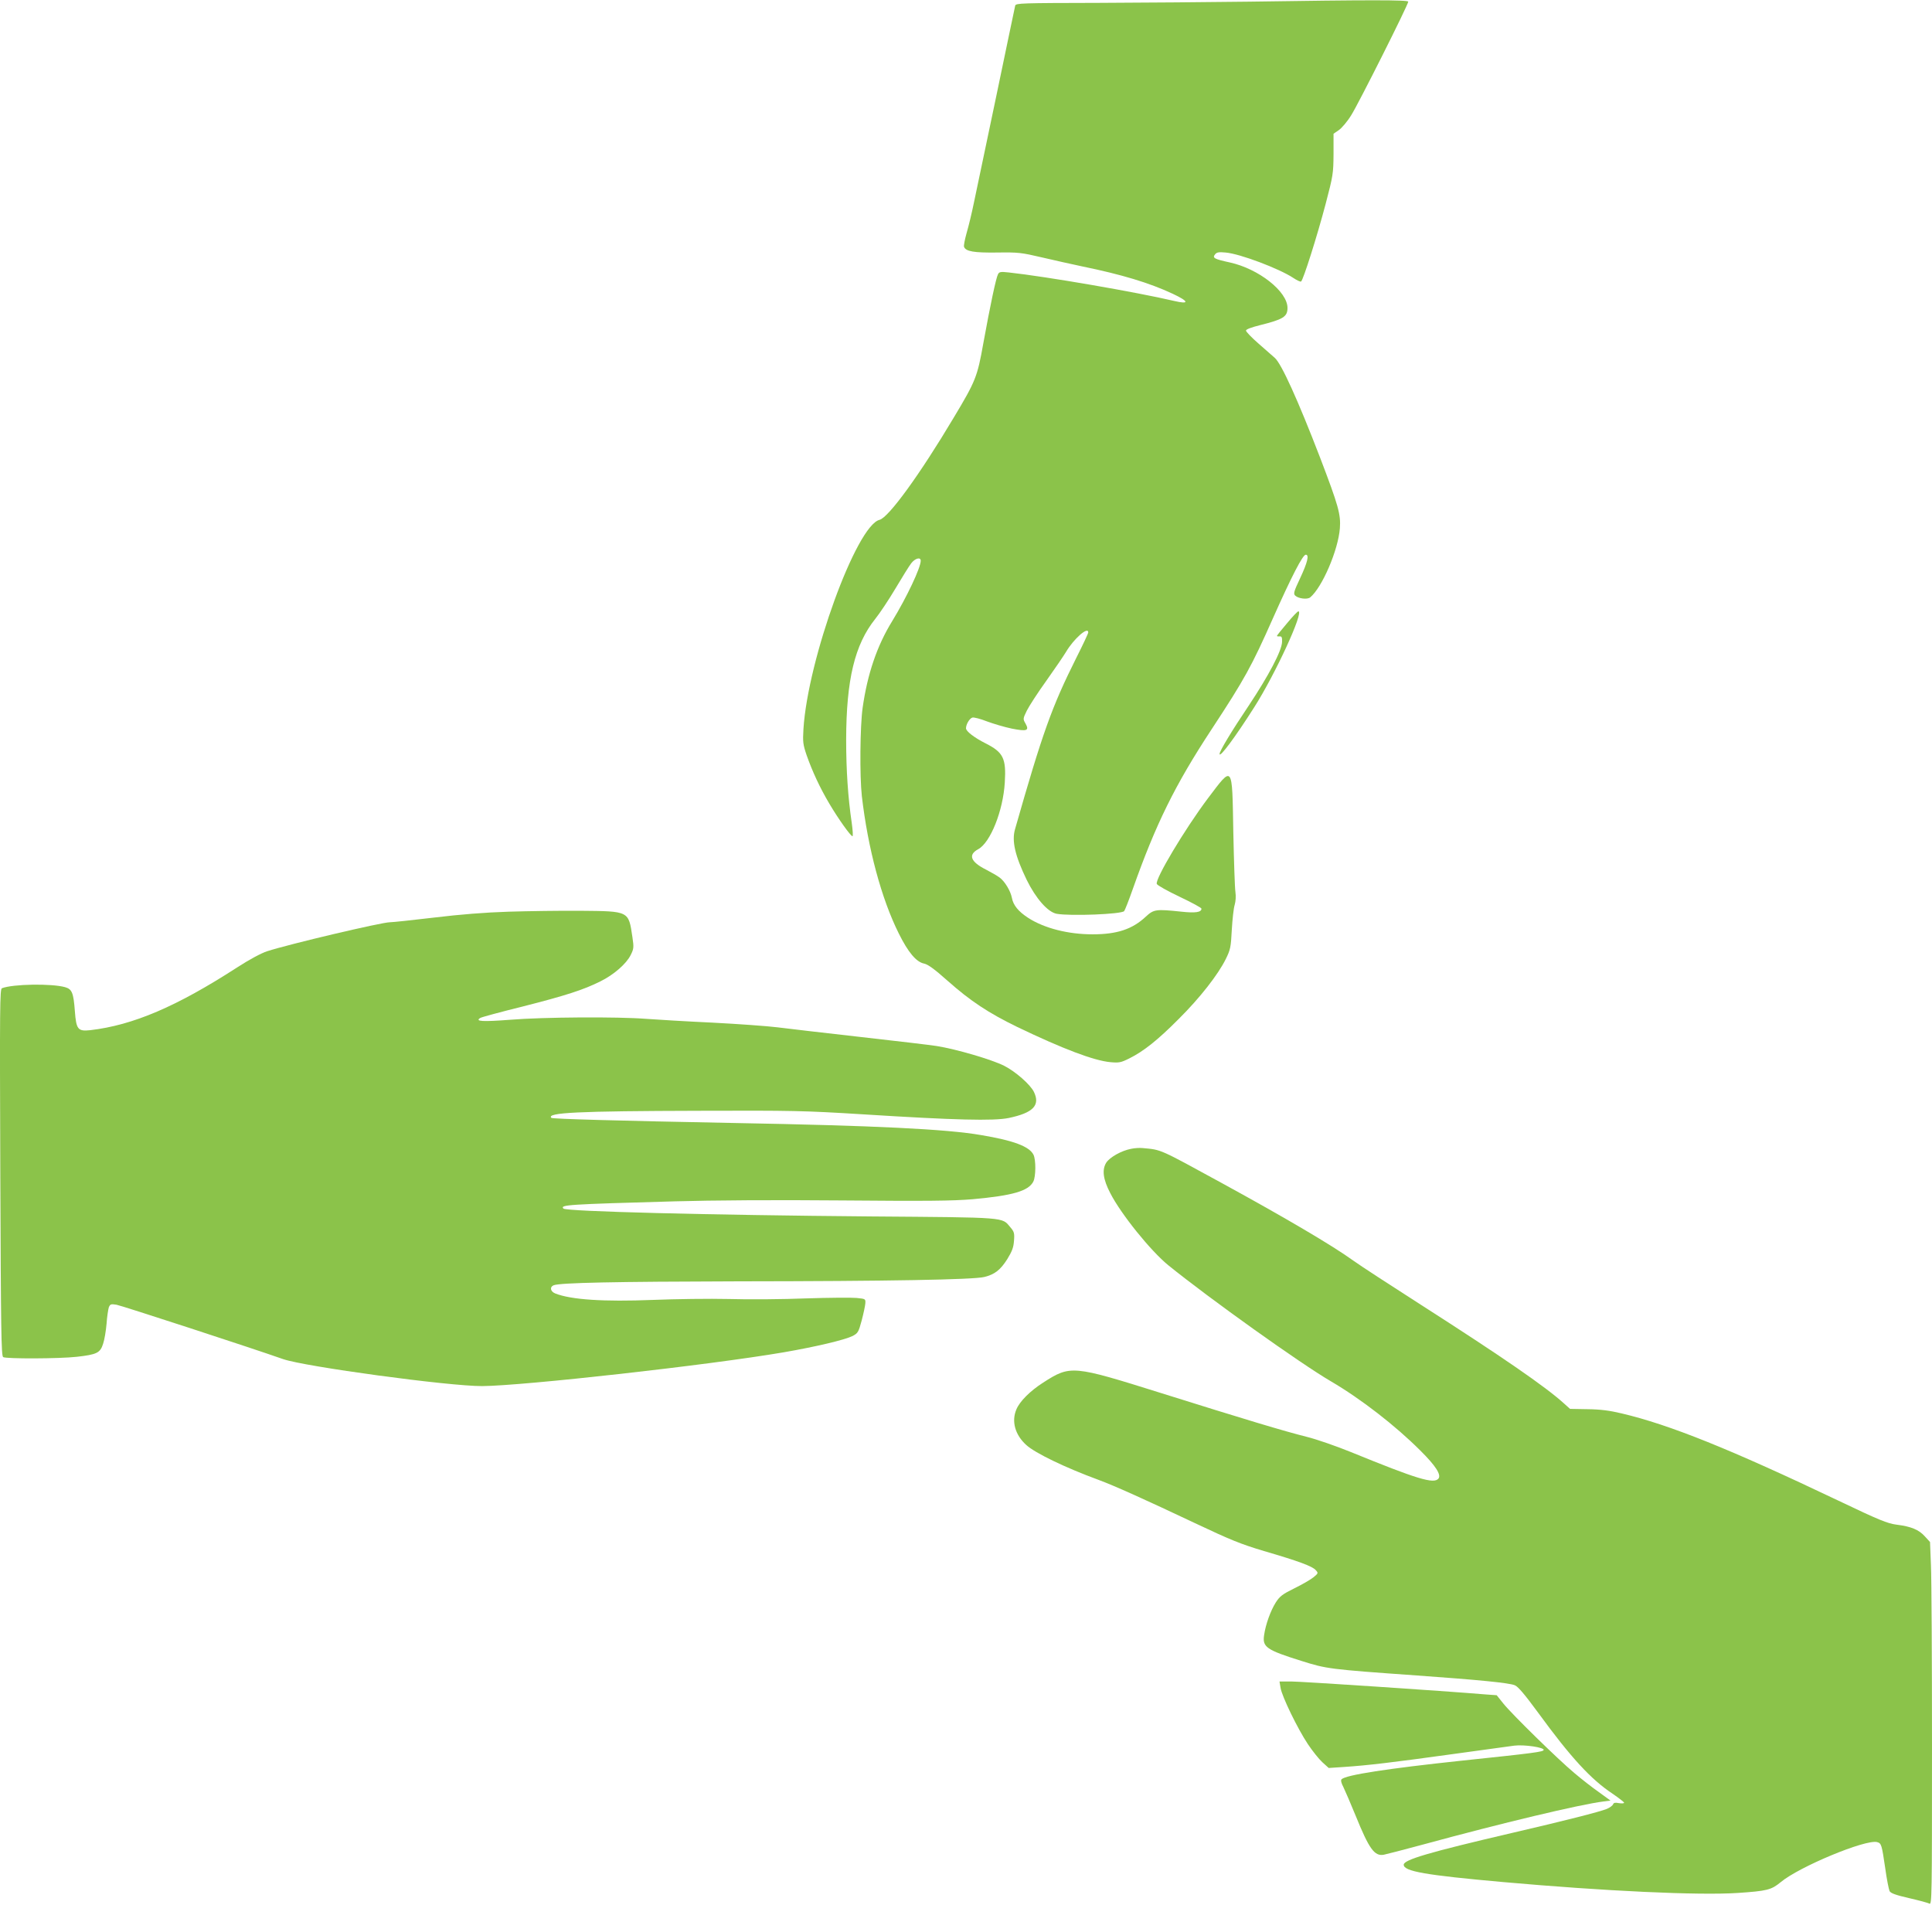 <?xml version="1.0" standalone="no"?>
<!DOCTYPE svg PUBLIC "-//W3C//DTD SVG 20010904//EN"
 "http://www.w3.org/TR/2001/REC-SVG-20010904/DTD/svg10.dtd">
<svg version="1.0" xmlns="http://www.w3.org/2000/svg"
 width="1280pt" height="1262pt" viewBox="0 0 1280 1262"
 preserveAspectRatio="xMidYMid meet">
<g transform="translate(0,1262) scale(0.1,-0.1)"
fill="#8bc34a" stroke="none">
<path d="M8275 12609 c-247 -3 -696 -7 -997 -8 -511 -1 -547 -2 -552 -18 -2
-10 -59 -279 -125 -598 -67 -319 -133 -636 -148 -705 -14 -69 -36 -160 -49
-204 -12 -43 -20 -84 -17 -91 11 -31 66 -40 219 -38 141 2 159 0 300 -33 82
-19 201 -46 264 -59 263 -54 445 -109 599 -181 109 -51 113 -72 11 -48 -252
59 -848 162 -1097 189 -54 6 -63 4 -71 -12 -13 -24 -51 -203 -97 -456 -40
-224 -50 -250 -197 -495 -224 -376 -431 -661 -491 -676 -153 -38 -475 -923
-504 -1386 -5 -86 -3 -102 21 -173 38 -108 88 -216 151 -322 59 -100 141 -215
153 -215 4 0 2 39 -5 88 -25 170 -37 349 -37 552 1 399 57 630 193 800 29 36
89 126 133 200 44 74 91 150 105 168 25 33 63 44 63 17 0 -46 -92 -241 -189
-400 -101 -164 -164 -350 -196 -575 -17 -123 -20 -451 -5 -585 40 -344 129
-678 245 -910 62 -125 116 -189 168 -199 24 -5 68 -36 153 -112 153 -136 273
-215 464 -308 300 -144 507 -223 617 -233 57 -5 69 -3 125 25 95 47 190 123
328 262 140 139 260 293 311 396 31 63 34 78 40 194 4 69 12 143 19 165 7 24
9 57 5 85 -4 25 -10 204 -14 399 -8 452 -1 443 -169 221 -155 -207 -350 -534
-338 -566 3 -9 71 -47 151 -85 80 -38 145 -73 145 -79 0 -24 -40 -30 -132 -20
-171 18 -184 16 -238 -34 -88 -82 -189 -116 -351 -116 -162 0 -320 40 -427
109 -66 43 -99 84 -108 133 -9 46 -47 109 -81 134 -16 12 -56 35 -89 52 -104
52 -122 99 -53 136 81 44 165 255 176 442 10 160 -10 200 -127 259 -75 38
-130 80 -130 100 0 26 23 65 42 71 10 3 53 -8 96 -25 43 -16 117 -38 165 -48
101 -20 118 -14 91 34 -17 29 -17 32 9 85 15 30 73 120 130 199 56 79 114 164
129 189 51 87 148 173 148 130 0 -6 -36 -83 -81 -172 -160 -320 -222 -492
-404 -1131 -23 -78 0 -177 77 -336 61 -124 140 -214 199 -225 90 -16 431 -3
447 18 5 6 31 72 57 146 152 430 280 690 522 1058 220 335 265 417 407 737
123 276 197 420 217 420 24 0 12 -50 -37 -155 -42 -89 -46 -103 -33 -116 21
-20 80 -27 99 -12 80 66 186 314 197 458 7 92 -10 151 -131 468 -147 382 -256
622 -300 661 -12 11 -59 52 -106 93 -47 41 -85 80 -85 88 0 8 34 21 90 35 156
39 185 56 185 115 0 109 -191 259 -381 301 -105 23 -119 30 -98 55 11 13 25
15 69 11 95 -8 356 -107 448 -168 24 -16 47 -27 52 -24 14 9 106 299 163 515
49 187 51 200 52 330 l0 134 35 24 c19 13 57 57 83 100 50 80 377 731 377 751
0 12 -258 12 -1055 0z"/>
<path d="M8527 8491 c-37 -43 -67 -81 -67 -84 0 -3 8 -4 18 -3 14 1 17 -7 16
-37 -2 -58 -88 -222 -221 -422 -113 -168 -193 -301 -193 -320 0 -28 103 110
230 310 140 220 331 635 292 635 -5 0 -39 -35 -75 -79z"/>
<path d="M3370 6580 c-157 -5 -321 -18 -494 -39 -143 -17 -275 -31 -293 -31
-54 0 -668 -145 -813 -192 -40 -13 -118 -55 -200 -108 -399 -258 -688 -382
-972 -415 -82 -9 -93 5 -102 126 -9 122 -19 146 -65 159 -90 25 -345 21 -418
-7 -14 -6 -15 -111 -11 -1220 4 -1039 6 -1216 19 -1224 20 -12 370 -11 487 2
134 15 156 26 175 86 9 26 19 86 23 133 3 47 11 96 15 109 9 21 14 23 51 17
31 -5 893 -286 1103 -360 143 -50 1100 -180 1320 -179 272 2 1502 139 1998
224 214 37 403 82 456 108 35 19 39 25 60 103 12 46 23 97 24 113 2 30 1 30
-58 36 -33 3 -184 2 -335 -3 -151 -6 -381 -8 -510 -4 -129 3 -356 0 -504 -6
-325 -13 -543 1 -648 43 -32 13 -37 43 -10 54 44 17 406 24 1222 26 994 1
1561 11 1632 29 68 17 106 46 152 119 31 51 41 76 44 121 4 50 1 60 -24 89
-57 68 -13 65 -924 72 -1074 9 -2017 33 -2037 52 -24 25 26 28 737 48 246 7
661 10 1103 6 571 -5 739 -3 871 8 264 24 370 54 402 117 17 33 18 144 1 178
-28 55 -132 94 -347 130 -230 40 -711 63 -1635 80 -782 15 -1205 27 -1212 34
-35 35 175 45 977 47 622 2 693 1 1095 -24 603 -38 858 -44 957 -24 163 34
211 84 168 173 -24 49 -122 135 -197 173 -84 42 -316 110 -447 131 -37 6 -264
33 -505 60 -240 27 -488 56 -551 64 -63 8 -257 22 -430 31 -173 8 -370 20
-438 25 -189 15 -683 12 -902 -6 -183 -14 -236 -11 -198 12 7 5 132 39 278 75
287 73 405 111 517 167 90 44 174 118 202 176 20 40 21 50 11 117 -26 175 -20
172 -345 175 -132 1 -346 -2 -475 -6z"/>
<path d="M7494 5009 c-64 -12 -142 -56 -165 -92 -29 -47 -21 -110 27 -202 71
-139 268 -383 385 -478 273 -221 874 -650 1076 -768 200 -117 429 -295 593
-459 103 -102 140 -161 120 -186 -31 -37 -141 -3 -580 176 -96 39 -228 85
-293 101 -152 38 -407 115 -962 289 -590 185 -602 187 -784 70 -86 -55 -155
-124 -177 -177 -34 -79 -9 -169 65 -236 59 -54 258 -150 481 -232 103 -38 305
-129 635 -285 239 -113 306 -140 460 -186 226 -66 319 -100 342 -126 18 -20
17 -21 -14 -47 -18 -15 -75 -48 -126 -73 -81 -40 -98 -53 -125 -95 -34 -54
-67 -145 -77 -216 -12 -79 15 -98 248 -171 165 -52 182 -55 762 -96 406 -29
614 -49 651 -65 22 -9 65 -60 154 -181 218 -299 351 -443 493 -537 42 -29 77
-56 77 -60 0 -5 -15 -6 -34 -3 -25 5 -35 3 -39 -8 -4 -9 -22 -22 -41 -30 -45
-19 -286 -80 -631 -160 -549 -128 -715 -177 -715 -210 0 -44 145 -69 660 -115
675 -60 1295 -89 1553 -72 193 13 222 20 284 71 123 103 562 285 639 266 29
-8 31 -16 54 -172 10 -74 24 -142 29 -153 8 -14 41 -26 128 -46 65 -15 126
-31 136 -37 16 -8 17 44 17 1040 0 577 -3 1118 -7 1202 l-6 154 -34 37 c-40
45 -92 66 -188 78 -60 8 -113 29 -385 159 -718 342 -1118 503 -1436 578 -79
19 -141 27 -226 28 l-116 2 -39 35 c-123 112 -411 310 -948 654 -203 130 -406
262 -450 294 -137 99 -446 281 -870 513 -421 230 -398 220 -525 232 -19 2 -54
0 -76 -5z"/>
<path d="M8484 1438 c9 -57 113 -271 181 -373 30 -45 73 -99 96 -120 l42 -38
106 7 c149 10 313 29 716 85 193 27 376 52 408 56 67 8 200 -12 194 -29 -4
-12 -59 -20 -547 -71 -488 -52 -763 -94 -792 -123 -6 -6 -2 -25 12 -51 11 -23
48 -108 81 -189 90 -222 125 -270 186 -260 16 3 132 33 258 67 525 143 1040
266 1198 286 l47 6 -77 56 c-43 30 -116 87 -163 127 -109 91 -414 390 -470
460 l-44 55 -70 5 c-286 24 -1226 86 -1290 86 l-79 0 7 -42z"/>
</g>
</svg>
